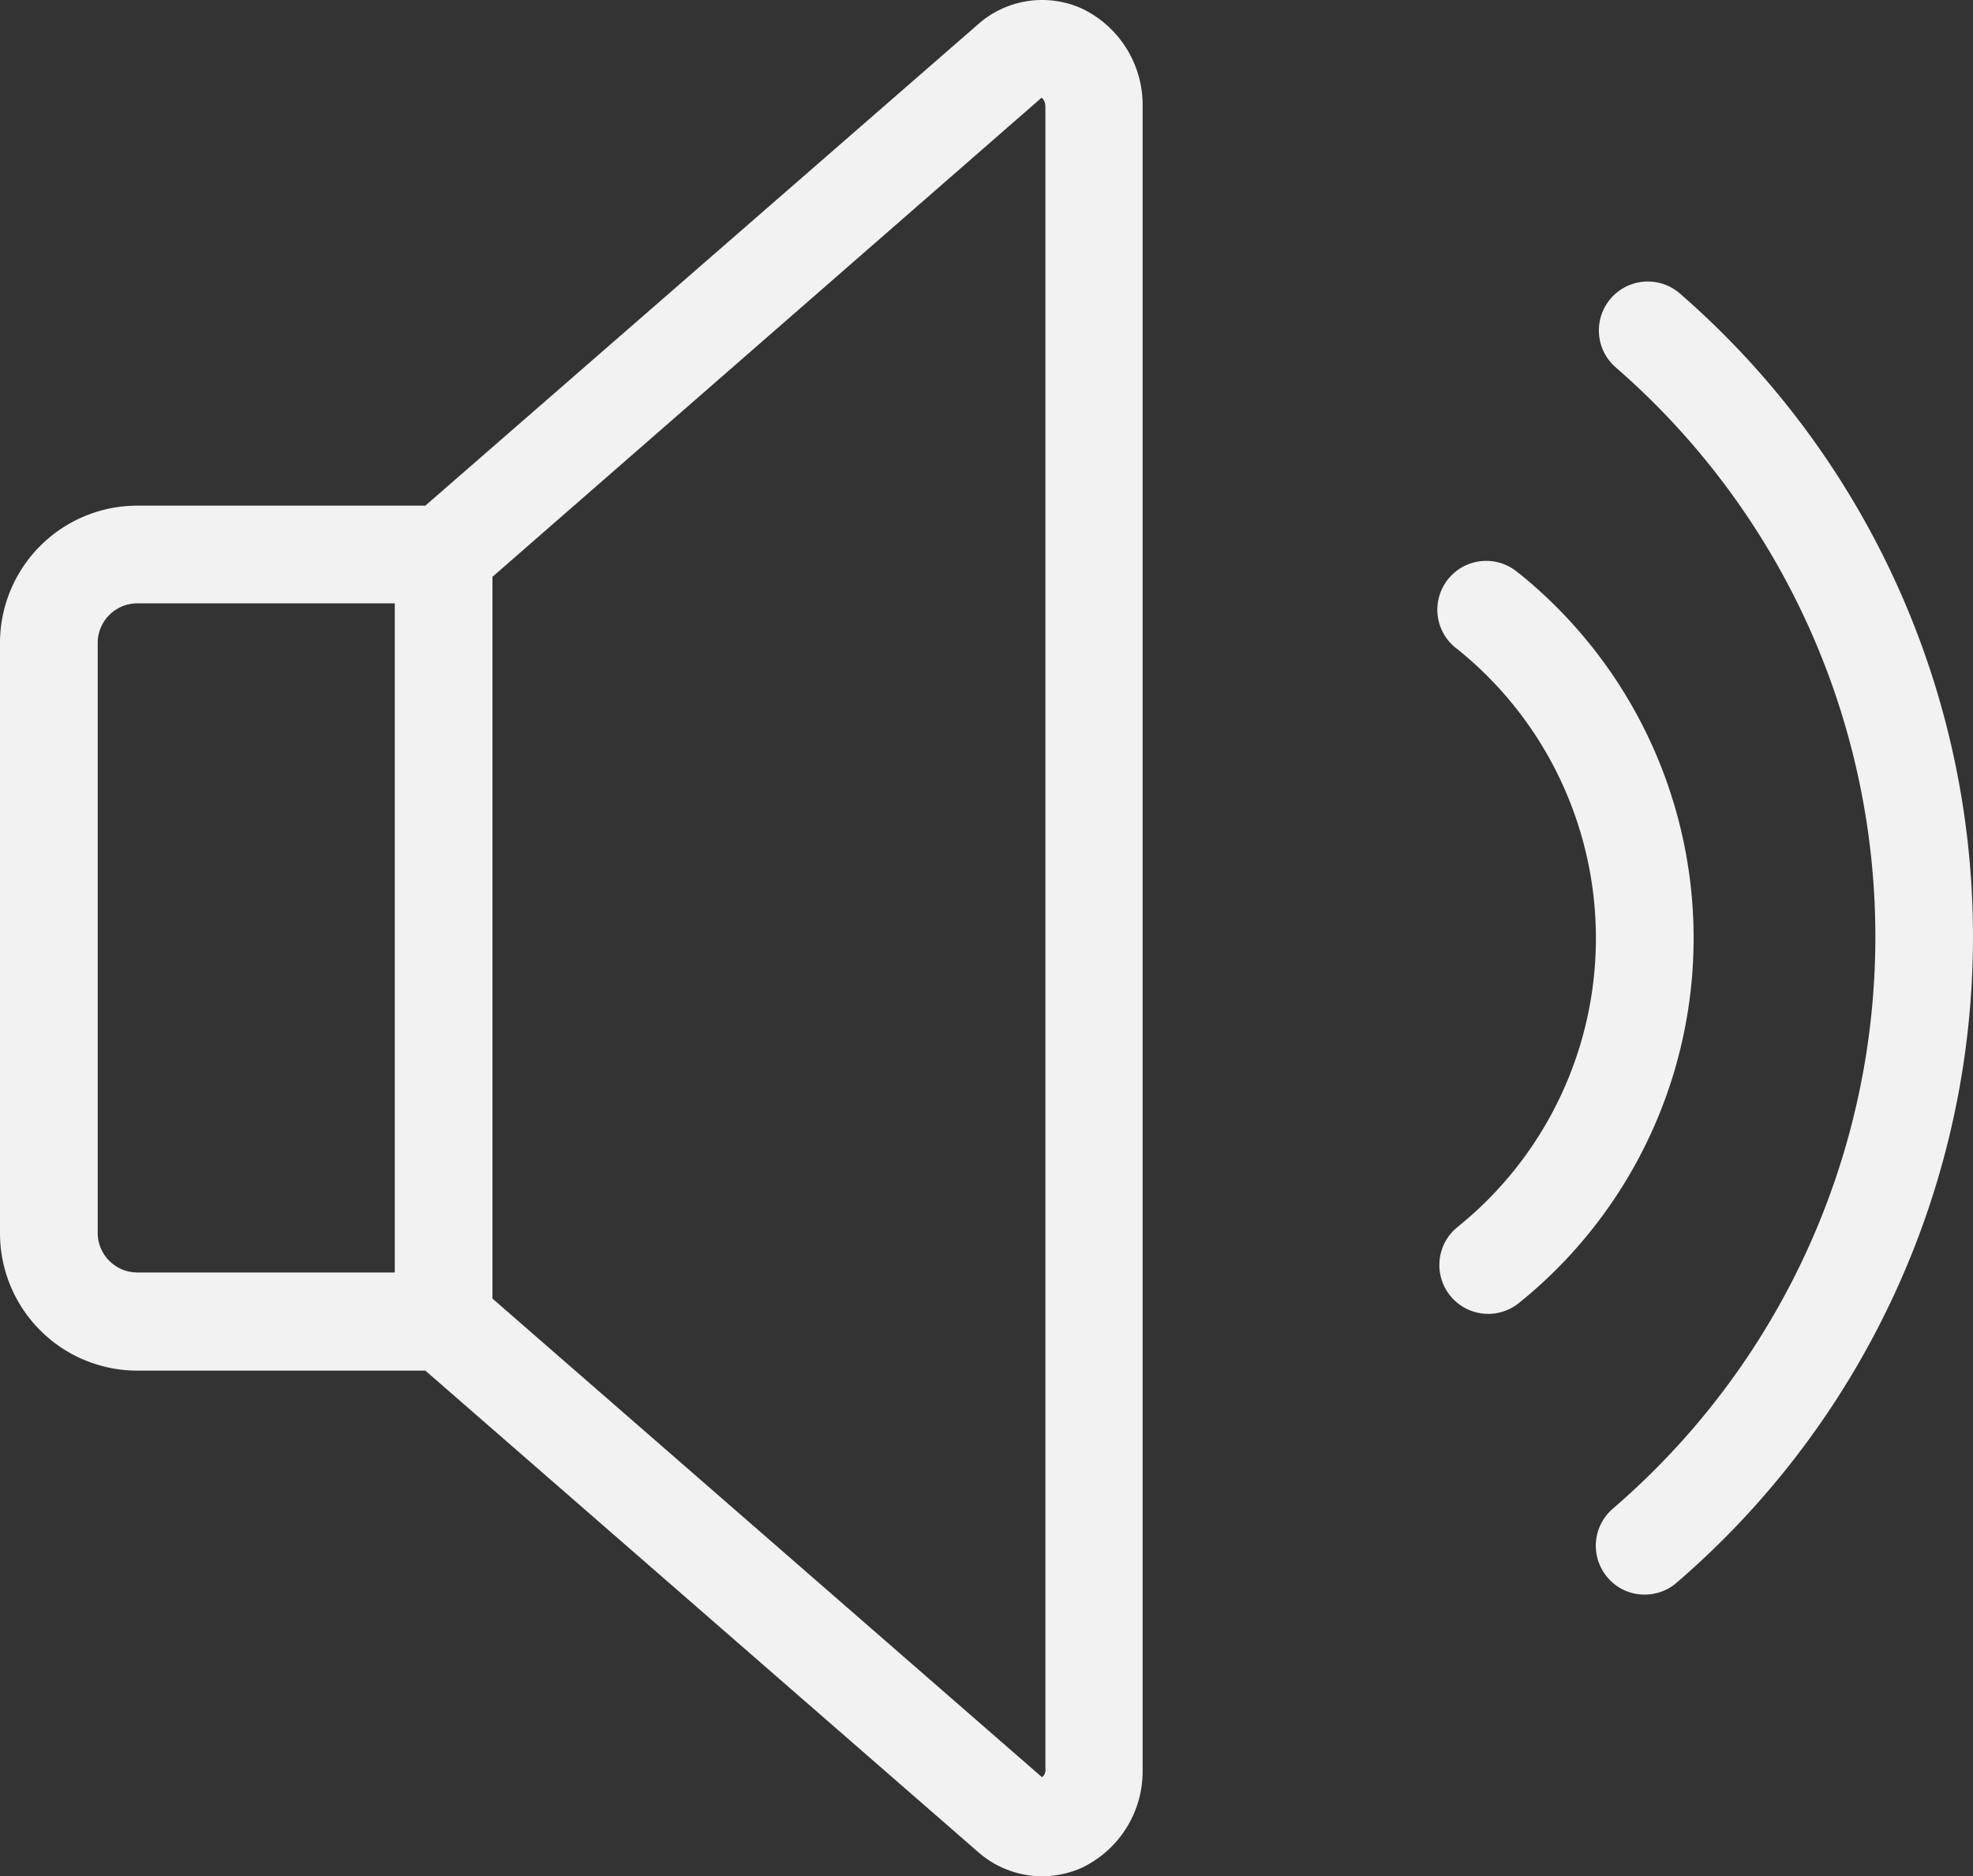 <?xml version="1.0" encoding="UTF-8"?> <svg xmlns="http://www.w3.org/2000/svg" id="Слой_1" data-name="Слой 1" viewBox="0 0 88.46 84.12"><rect x="0" y="0" width="88.46" height="84.12" fill="#333333" stroke="none"/><defs><style>.cls-1{fill:#f2f2f2;}</style></defs><path class="cls-1" d="M79.29,35.17a4.33,4.33,0,0,0-4.68.71L49.84,57.45H36.93a6.16,6.16,0,0,0-6.16,6.15V90.08a6.16,6.16,0,0,0,6.16,6.15H49.84L74.61,117.8a4.35,4.35,0,0,0,2.88,1.1,4.39,4.39,0,0,0,1.8-.39A4.79,4.79,0,0,0,82,114.12V39.56A4.79,4.79,0,0,0,79.29,35.17ZM35.15,90.08V63.6a1.78,1.78,0,0,1,1.78-1.77H48.47v30H36.93A1.78,1.78,0,0,1,35.15,90.08Zm42.49,24a.42.42,0,0,1-.15.38L52.85,93V60.64L77.47,39.16s.17.11.17.4Z" transform="translate(-30.77 -34.78)"></path><path class="cls-1" d="M98.86,60.48a2.19,2.19,0,1,0-2.74,3.41,16.62,16.62,0,0,1,0,25.9,2.19,2.19,0,1,0,2.75,3.41,21,21,0,0,0,0-32.72Z" transform="translate(-30.77 -34.78)"></path><path class="cls-1" d="M106.09,47.94a2.19,2.19,0,1,0-2.88,3.31,33.81,33.81,0,0,1-.13,51.17,2.19,2.19,0,0,0-.23,3.09,2.15,2.15,0,0,0,1.66.76,2.17,2.17,0,0,0,1.43-.53,38.21,38.21,0,0,0,.15-57.8Z" transform="translate(-30.77 -34.78)"></path></svg> 